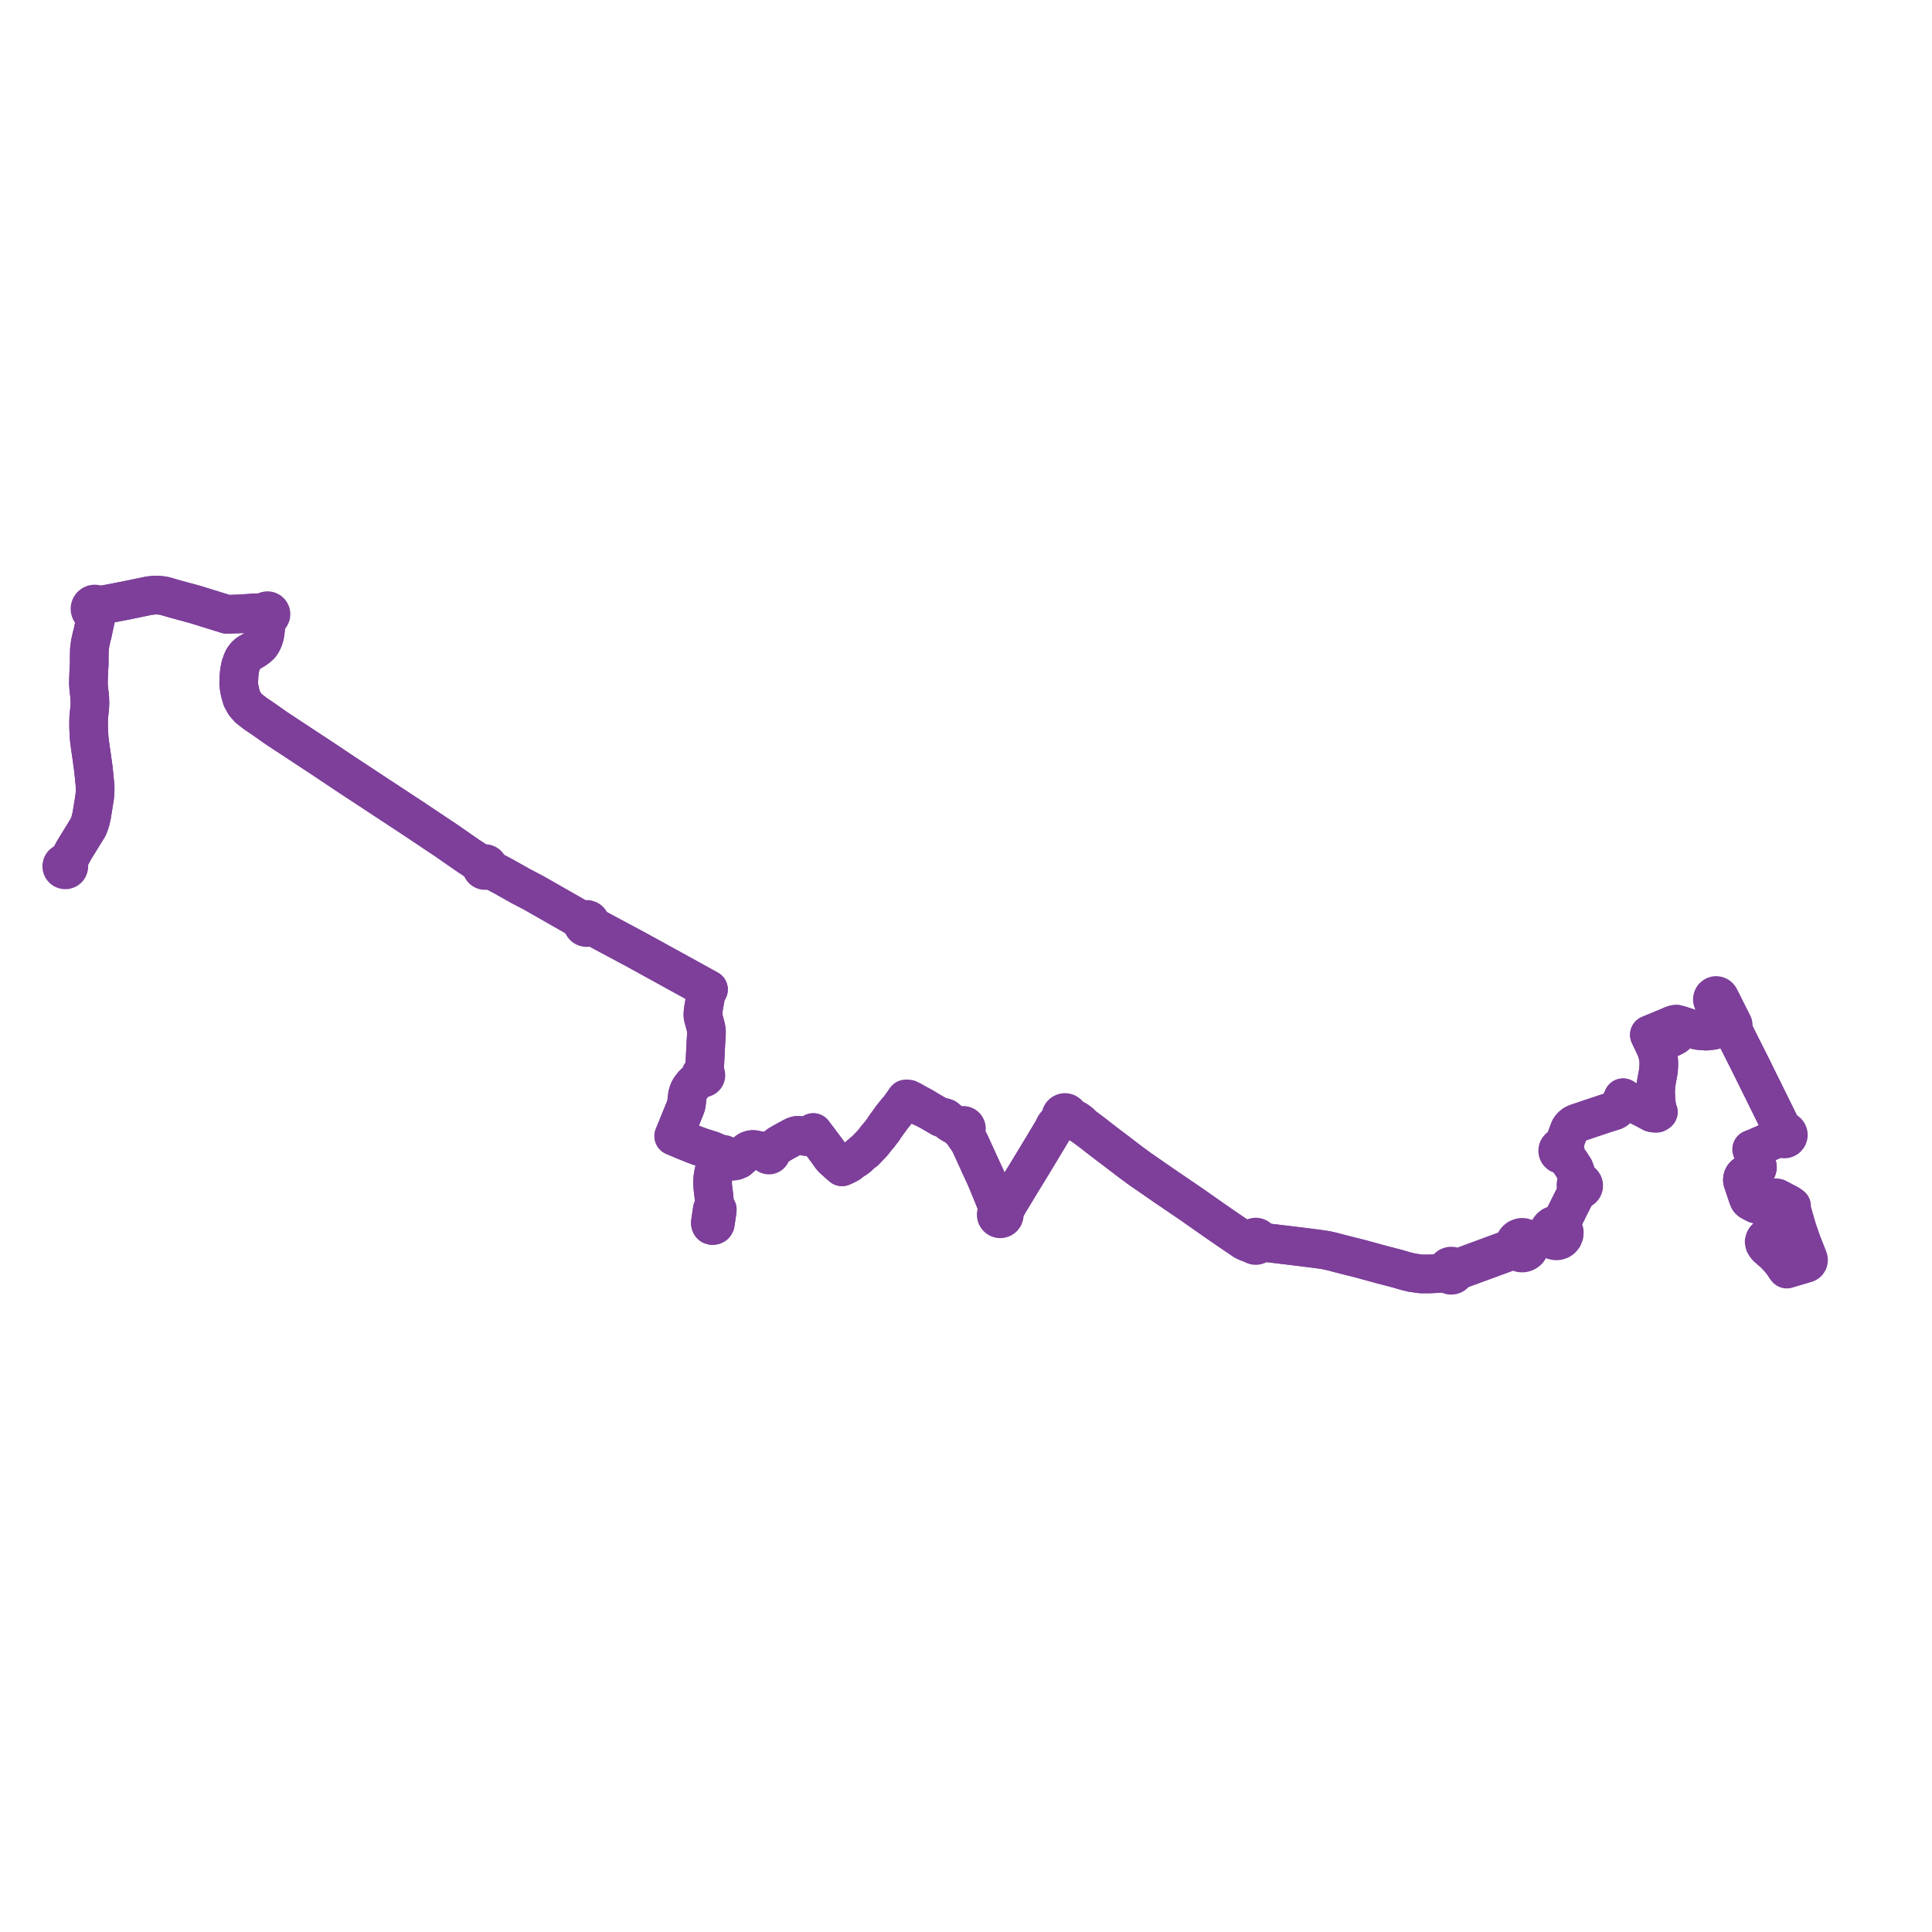     
<svg width="625.926" height="625.926" version="1.1"
     xmlns="http://www.w3.org/2000/svg">

  <title>Plan de ligne</title>
  <desc>Du 0000-00-00 au 9999-01-01</desc>

<path d='M 574.135 400.117 L 572.772 400.616 L 572.284 400.95 L 571.931 401.314 L 571.72 401.671 L 571.546 402.279 L 571.688 402.97 L 571.954 403.451 L 572.407 404.034 L 574.831 406.159 L 575.053 406.394 L 575.567 406.936 L 576.238 407.644 L 577.516 409.193 L 578.321 410.404 L 578.629 410.867 L 578.886 411.166 L 584.638 409.456 L 585.24 409.277 L 585.617 409.029 L 585.855 408.641 L 585.926 408.303 L 585.875 407.847 L 584.264 403.726 L 583.777 402.491 L 583.29 401.086 L 582.486 398.762 L 581.964 397.255 L 581.893 397.008 L 580.91 393.572 L 580.738 393.047 L 580.258 391.403 L 580.414 390.775 L 579.668 390.23 L 577.764 389.223 L 577.576 389.123 L 575.8 388.183 L 575.203 388.051 L 575.086 388.073 L 574.577 388.169 L 571.208 389.629 L 570.201 390.065 L 569.761 390.156 L 569.437 390.188 L 568.838 390.03 L 567.831 389.494 L 567.105 389.107 L 566.832 388.885 L 566.544 388.48 L 566.354 388.068 L 564.556 382.695 L 564.497 382.259 L 564.539 381.836 L 564.663 381.425 L 564.878 381.036 L 565.195 380.696 L 565.712 380.381 L 568.465 379.442 L 568.798 379.241 L 569.045 379.009 L 569.228 378.735 L 569.368 378.271 L 569.283 377.603 L 567.769 373.047 L 567.524 372.346 L 569.1 371.722 L 569.884 371.369 L 572.133 370.386 L 573.367 369.847 L 575.773 368.772 L 576.493 368.673 L 576.865 368.685 L 577.248 368.696 L 577.447 368.835 L 577.667 368.935 L 577.902 368.992 L 578.143 369.005 L 578.417 368.963 L 578.676 368.865 L 578.908 368.713 L 579.104 368.514 L 579.21 368.359 L 579.293 368.191 L 579.368 367.933 L 579.39 367.665 L 579.358 367.398 L 579.272 367.143 L 579.182 366.978 L 579.07 366.828 L 578.937 366.695 L 578.787 366.583 L 578.623 366.493 L 578.447 366.429 L 578.265 366.39 L 577.76 366.007 L 577.484 365.664 L 577.089 365.174 L 576.316 363.623 L 576.169 363.324 L 574.882 360.715 L 570.822 352.48 L 570.593 352.058 L 570.397 351.637 L 568.464 347.726 L 567.985 346.737 L 566.943 344.661 L 561.599 334.019 L 561.308 333.482 L 561.108 333.203 L 561.295 333.007 L 561.419 332.794 L 561.494 332.585 L 561.538 332.302 L 561.493 331.895 L 560.62 330.155 L 559.654 328.232 L 559.342 327.613 L 559.177 327.273 L 558.795 326.516 L 557.214 323.386 L 556.997 323.019 L 556.829 322.843 L 556.643 322.696 L 556.341 322.569 L 556.039 322.518 L 555.741 322.545 L 555.453 322.647 L 555.253 322.78 L 555.04 322.984 L 554.896 323.215 L 554.809 323.48 L 554.764 323.739 L 554.787 324.043 L 554.928 324.421 L 557.012 328.555 L 557.145 328.796 L 557.384 329.297 L 557.903 330.326 L 559.033 332.564 L 558.205 332.914 L 557.969 332.994 L 555.905 333.562 L 554.987 333.815 L 552.805 334.068 L 551.33 333.953 L 550.257 333.87 L 548.174 333.376 L 544.338 332.129 L 543.908 332.018 L 543.343 331.868 L 543.176 331.823 L 542.71 331.849 L 542.257 331.959 L 541.456 332.295 L 540.844 332.554 L 539.983 332.919 L 539.86 332.971 L 539.526 333.105 L 539.695 333.644 L 539.707 334.085 L 539.774 334.225 L 540.616 335.86 L 540.727 336.053' fill='transparent' stroke='#7D3F9A' stroke-linecap='round' stroke-linejoin='round' stroke-width='12.519'/><path d='M 540.727 336.053 L 540.828 336.143 L 540.904 336.203 L 540.962 336.234 L 541.019 336.25 L 541.069 336.271 L 541.117 336.272 L 541.156 336.261 L 541.224 336.268 L 541.28 336.268 L 541.332 336.261 L 541.403 336.226 L 542.031 335.91 L 542.748 335.523 L 542.78 335.504 L 542.815 335.481 L 542.849 335.449 L 542.881 335.407 L 542.898 335.375 L 542.907 335.334 L 542.91 335.293 L 542.91 335.246 L 542.902 335.198 L 542.884 335.15 L 542.834 335.039 L 542.789 334.95 L 542.124 333.625 L 541.727 332.835 L 541.646 332.673 L 541.456 332.295 L 542.257 331.959 L 542.71 331.849 L 543.176 331.823 L 543.343 331.868 L 543.908 332.018 L 544.338 332.129 L 548.174 333.376 L 548.591 333.475 L 550.257 333.87 L 551.33 333.953 L 552.805 334.068 L 554.987 333.815 L 557.969 332.994 L 558.205 332.914 L 559.033 332.564 L 559.317 333.09 L 559.668 333.348 L 560.012 333.497 L 560.262 333.523 L 560.397 333.516 L 560.698 333.452 L 560.951 333.33 L 561.108 333.203 L 561.308 333.482 L 561.599 334.019 L 564.182 339.164 L 567.985 346.737 L 568.464 347.726 L 570.397 351.637 L 570.593 352.058 L 570.822 352.48 L 571.521 353.899 L 576.169 363.324 L 576.316 363.623 L 577.089 365.174 L 577.236 365.81 L 577.255 366.355 L 577.181 366.749 L 577.046 366.904 L 576.937 367.078 L 576.856 367.267 L 576.805 367.467 L 576.786 367.673 L 576.296 368.217 L 575.773 368.772 L 573.367 369.847 L 569.884 371.369 L 569.1 371.722 L 567.524 372.346 L 567.769 373.047 L 569.169 377.258 L 569.283 377.603 L 569.368 378.271 L 569.228 378.735 L 569.045 379.009 L 568.798 379.241 L 568.465 379.442 L 565.712 380.381 L 565.195 380.696 L 564.878 381.036 L 564.663 381.425 L 564.539 381.836 L 564.497 382.259 L 564.556 382.695 L 566.354 388.068 L 566.544 388.48 L 566.832 388.885 L 567.105 389.107 L 567.831 389.494 L 568.838 390.03 L 569.437 390.188 L 569.761 390.156 L 570.201 390.065 L 571.973 389.297 L 574.577 388.169 L 575.086 388.073 L 575.203 388.051 L 575.8 388.183 L 577.576 389.123 L 577.764 389.223 L 579.668 390.23 L 580.414 390.775 L 580.258 391.403 L 580.738 393.047 L 580.91 393.572 L 581.51 395.668 L 581.893 397.008 L 581.964 397.255 L 574.135 400.117' fill='transparent' stroke='#7D3F9A' stroke-linecap='round' stroke-linejoin='round' stroke-width='12.519'/><path d='M 540.727 336.053 L 540.828 336.143 L 540.904 336.203 L 540.962 336.234 L 541.019 336.25 L 541.069 336.271 L 541.117 336.272 L 541.156 336.261 L 541.224 336.268 L 541.28 336.268 L 541.332 336.261 L 541.403 336.226 L 542.031 335.91 L 542.748 335.523 L 542.78 335.504 L 542.815 335.481 L 542.849 335.449 L 542.881 335.407 L 542.898 335.375 L 542.907 335.334 L 542.91 335.293 L 542.91 335.246 L 542.902 335.198 L 542.884 335.15 L 542.834 335.039 L 542.789 334.95 L 542.124 333.625 L 541.727 332.835 L 541.646 332.673 L 541.456 332.295 L 540.844 332.554 L 539.983 332.919 L 539.86 332.971 L 539.526 333.105 L 538.831 333.391 L 538.675 333.459 L 538.381 333.582 L 538.134 333.683 L 537.036 334.132 L 536.29 334.437 L 535.922 334.591 L 535.481 334.774 L 535.095 334.935 L 534.913 335.01 L 534.358 335.242 L 534.806 336.199 L 534.963 336.532 L 535.787 338.22 L 536.585 339.997 L 536.865 340.878 L 537.037 341.531 L 537.12 341.845 L 537.329 342.993 L 537.42 344.184 L 537.395 345.73 L 537.306 346.944 L 537.102 348.06 L 536.811 349.644 L 536.473 351.488 L 536.44 352.34 L 536.437 352.447 L 536.381 353.902 L 536.472 355.87 L 536.517 356.845 L 536.71 358.178 L 536.875 359.323 L 537.263 360.269 L 536.552 360.117 L 536.317 360.268 L 535.784 360.609 L 535.229 360.496 L 533.349 359.481 L 532.303 358.947 L 531.534 358.556 L 531.022 358.295 L 530.125 357.839 L 527.726 356.701 L 527.235 356.451 L 526.733 356.198 L 525.843 355.641 L 525.75 355.922 L 525.482 356.467 L 524.415 358.591 L 523.929 359.197 L 523.48 359.589 L 522.967 359.864 L 522.271 360.078 L 519.795 360.863 L 517.165 361.74 L 514.16 362.742 L 511.076 363.794 L 510.445 364.03 L 509.879 364.32 L 509.452 364.673 L 509.274 364.819 L 508.889 365.252 L 508.502 365.849 L 507.097 369.617 L 506.71 370.654 L 506.308 371.611 L 505.867 371.578 L 505.332 371.685 L 505.193 371.788 L 505.064 371.888 L 504.84 372.151 L 504.698 372.466 L 504.647 372.808 L 504.699 373.18 L 504.858 373.518 L 505.197 373.854 L 505.355 373.939 L 505.667 374.046 L 506.067 374.049 L 506.58 373.846 L 507.292 374.706 L 508.724 376.614 L 509.731 378.157 L 510.017 378.596 L 510.774 380.735 L 511.112 381.689 L 511.172 381.86 L 511.03 383.11 L 510.733 383.442 L 510.573 383.824 L 510.587 384.486 L 510.783 384.888 L 511.014 385.133 L 510.763 386.237 L 510.495 386.816 L 510.15 387.566 L 510.107 387.657 L 509.15 389.525 L 508.763 390.282 L 507.307 393.233 L 506.627 394.499 L 506.135 395.415 L 505.702 396.042 L 505.519 396.253 L 505.301 396.436 L 505.044 396.742 L 504.91 396.902 L 504.256 396.814 L 503.571 396.902 L 502.933 397.17 L 502.489 397.501 L 502.125 397.919 L 501.757 398.691 L 501.657 399.543 L 501.217 399.862 L 500.793 400.129 L 500.209 400.374 L 498.974 400.842 L 498.197 401.137 L 496.885 401.635 L 496.218 401.788 L 495.621 401.8 L 495.382 401.729 L 494.864 401.574 L 494.03 401.046 L 493.461 400.892 L 492.981 400.877 L 492.483 400.968 L 492.105 401.104 L 491.749 401.302 L 491.3 401.685 L 491.042 402.003 L 490.852 402.357 L 490.72 402.698 L 490.647 403.055 L 490.442 403.632 L 490.197 403.92 L 489.806 404.275 L 489.423 404.523 L 487.633 405.155 L 486.947 405.408 L 473.727 410.281 L 472.501 410.733 L 471.708 410.798 L 471.276 410.69 L 470.906 410.38 L 470.456 410.205 L 469.949 410.189 L 469.466 410.346 L 469.083 410.636 L 468.812 411.035 L 468.681 411.499 L 468.388 411.714 L 467.793 412.038 L 466.787 412.377 L 465.519 412.614 L 462.921 412.734 L 460.263 412.717 L 457.435 412.305 L 455.518 411.839 L 452.45 410.954 L 447.471 409.66 L 445.844 409.213 L 440.746 407.813 L 435.272 406.441 L 431.461 405.437 L 429.579 405.024 L 427.821 404.76 L 424.559 404.326 L 419.006 403.639 L 416.503 403.34 L 413.854 403.023 L 410.406 402.61 L 409.699 402.321 L 408.379 401.96 L 408.152 401.844 L 408.018 401.489 L 407.793 401.185 L 407.494 400.955 L 407.144 400.817 L 406.77 400.78 L 406.317 400.88 L 405.924 401.128 L 405.636 401.495 L 405.487 401.938 L 404.897 402.178 L 404.433 402.277 L 404.21 402.42 L 403.893 402.348 L 403.292 402.078 L 402.899 401.842 L 400.471 400.195 L 399.785 399.731 L 398.94 399.159 L 396.438 397.444 L 395.657 396.908 L 392.083 394.426 L 386.101 390.225 L 381.83 387.312 L 377.519 384.383 L 374.506 382.3 L 374.414 382.235 L 369.987 379.176 L 369.489 378.832 L 366.07 376.326 L 361.83 373.078 L 360.888 372.357 L 359.488 371.315 L 356.608 369.107 L 355.696 368.407 L 354.892 367.775 L 354.412 367.379 L 352.095 365.646 L 350.723 364.62 L 349.963 363.754 L 349.819 363.642 L 348.996 363.023 L 348.217 362.577 L 347.461 362.317 L 347.364 362.283 L 347.092 362.185 L 346.901 362.117 L 346.54 361.852 L 346.355 361.526 L 346.201 361.108 L 345.921 360.763 L 345.546 360.527 L 345.115 360.426 L 344.872 360.432 L 344.635 360.482 L 344.242 360.676 L 343.932 360.987 L 343.769 361.288 L 343.685 361.621 L 343.686 361.964 L 343.68 362.585 L 343.525 363.046 L 343.388 363.287 L 343.148 363.536 L 342.796 363.72 L 342.532 363.898 L 342.197 364.145 L 341.937 364.449 L 341.68 364.84 L 341.329 365.722 L 340.747 366.717 L 337.09 372.814 L 335.115 376.07 L 333.214 379.205 L 331.332 382.272 L 329.11 385.929 L 327.451 388.68 L 327.081 389.291 L 325.881 390.923 L 325.492 391.528 L 325.215 391.883 L 324.72 392.147 L 324.433 392.268 L 324.093 392.215 L 323.617 391.561 L 323.234 391.078 L 322.591 389.441 L 322.131 388.272 L 321.508 386.751 L 321.225 386.062 L 321.132 385.834 L 320.534 384.373 L 319.496 381.842 L 317.425 377.354 L 314.696 371.378 L 314.093 370.073 L 313.207 368.714 L 312.917 368.356 L 312.638 367.588 L 312.571 367.195 L 312.579 366.864 L 312.668 366.481 L 312.877 366.284 L 313.025 366.036 L 313.098 365.757 L 313.098 365.506 L 313.037 365.262 L 312.921 365.04 L 312.775 364.872 L 312.598 364.74 L 312.336 364.631 L 312.054 364.599 L 311.774 364.646 L 311.459 364.81 L 311.039 364.927 L 310.661 364.884 L 310.424 364.78 L 310.009 364.632 L 309.544 364.409 L 309.073 364.187 L 308.716 363.989 L 308.433 363.828 L 308.093 363.604 L 307.721 363.348 L 307.175 362.83 L 306.782 362.475 L 306.465 362.229 L 306.063 362.053 L 305.759 361.977 L 305.307 361.916 L 304.832 361.839 L 304.584 361.803 L 304.329 361.727 L 303.034 361.009 L 302.019 360.413 L 301.484 360.099 L 301.195 359.938 L 300.177 359.27 L 299.589 358.918 L 299.169 358.673 L 298.691 358.396 L 297.192 357.599 L 296.607 357.27 L 296.329 357.114 L 295.397 356.59 L 294.367 356.069 L 294.037 356.07 L 293.747 356.007 L 293.462 356.032 L 293.246 356.29 L 292.539 357.431 L 292.194 357.903 L 291.632 358.669 L 291.1 359.394 L 290.441 360.092 L 288.734 362.245 L 288.36 362.789 L 286.63 365.176 L 286.211 365.863 L 284.746 367.787 L 284.14 368.459 L 283.507 369.278 L 282.859 370.108 L 282.601 370.426 L 280.16 372.95 L 279.718 373.23 L 278.393 374.385 L 278.101 374.725 L 277.824 374.92 L 277.149 375.44 L 276.791 375.586 L 275.525 376.527 L 275.166 376.86 L 273.826 377.563 L 272.806 378.024 L 272.368 377.625 L 271.507 376.915 L 270.631 376.102 L 269.654 375.211 L 269.215 374.658 L 268.009 372.953 L 264.618 368.431 L 263.485 366.921 L 262.999 367.377 L 262.053 368.162 L 261.734 368.261 L 261.232 368.235 L 260.306 368.045 L 258.925 367.838 L 258.256 367.835 L 257.644 367.989 L 257.084 368.225 L 254.136 369.824 L 254.085 369.853 L 253.21 370.358 L 252.528 370.762 L 252.316 370.887 L 252.223 370.946 L 251.564 371.458 L 250.893 371.979 L 250.154 372.557 L 249.704 372.643 L 249.438 372.804 L 249.217 372.738 L 248.987 372.743 L 248.77 372.82 L 248.578 372.97 L 248.242 372.954 L 247.887 372.967 L 247.678 373.114 L 247.124 372.991 L 246.844 372.949 L 245.303 372.643 L 244.794 372.531 L 244.186 372.416 L 243.789 372.411 L 243.436 372.458 L 243.149 372.526 L 242.527 372.752 L 242.171 372.981 L 241.7 373.351 L 241.155 373.875 L 240.409 374.649 L 239.248 375.651 L 238.515 375.94 L 237.864 375.891 L 237.173 375.867 L 236.662 375.779 L 235.935 375.495 L 235.406 375.155 L 235.012 374.823 L 234.985 374.537 L 234.853 374.266 L 234.647 374.068 L 234.499 373.99 L 234.22 373.931 L 233.938 373.972 L 233.703 374.096 L 233.476 374.359 L 233.375 374.77 L 233.428 375.052 L 233.102 376.058 L 232.698 376.559 L 232.34 377.085 L 231.601 378.614 L 231.21 379.934 L 230.955 381.437 L 230.847 383.006 L 230.924 384.529 L 231.361 388.095 L 231.526 389.942 L 231.115 391.498 L 230.943 391.616 L 230.765 391.854 L 230.301 394.932 L 230.137 396.205 L 230.202 396.56 L 230.3 396.757 L 230.454 396.934 L 230.837 397.053 L 231.216 396.982 L 231.529 396.818 L 231.735 396.45 L 232.324 392.499 L 232.383 391.882 L 232.231 391.595 L 231.992 391.456 L 231.698 390.691 L 231.526 389.942 L 231.314 387.561 L 230.924 384.529 L 230.847 383.006 L 230.955 381.437 L 231.21 379.934 L 231.601 378.614 L 232.34 377.085 L 232.698 376.559 L 233.102 376.058 L 234.091 375.578 L 234.407 375.557 L 234.665 375.435 L 234.867 375.232 L 234.94 375.1 L 235.012 374.823 L 234.985 374.537 L 234.853 374.266 L 234.647 374.068 L 234.499 373.99 L 234.22 373.931 L 233.938 373.972 L 233.703 374.096 L 232.856 373.911 L 232.066 373.371 L 230.756 372.796 L 230.469 372.702 L 226.849 371.539 L 224.881 370.802 L 221.275 369.348 L 219.493 368.592 L 218.275 368.076 L 218.776 366.844 L 220.426 362.786 L 221.787 359.439 L 222.157 358.529 L 222.375 357.724 L 222.603 355.799 L 222.745 354.669 L 223.086 353.581 L 223.535 352.673 L 224.086 351.929 L 224.619 351.275 L 225.269 350.675 L 225.787 350.243 L 226.34 349.864 L 226.952 349.373 L 227.334 349.093 L 227.536 349.185 L 227.807 349.24 L 228.08 349.206 L 228.329 349.086 L 228.527 348.895 L 228.656 348.649 L 228.702 348.375 L 228.666 348.123 L 228.56 347.891 L 228.486 347.807 L 228.392 347.701 L 228.176 347.568 L 227.932 347.504 L 228.165 346.442 L 228.218 346.122 L 228.279 345.755 L 228.319 345.013 L 228.338 344.777 L 228.578 340.171 L 228.808 335.853 L 228.872 334.938 L 228.861 333.847 L 228.673 332.776 L 228.187 330.931 L 227.828 329.568 L 227.769 329.363 L 227.715 328.534 L 227.833 327.27 L 227.865 327.044 L 227.893 326.879 L 228.032 326.044 L 228.067 325.846 L 228.188 325.122 L 228.502 323.308 L 228.748 322.197 L 229.13 321.279 L 229.324 320.944 L 229.439 320.744 L 229.54 320.568 L 225.909 318.569 L 224.141 317.596 L 223.312 317.139 L 219.87 315.245 L 212.947 311.433 L 206.24 307.741 L 197.721 303.185 L 195.034 301.748 L 194.639 301.537 L 193.547 300.927 L 193.376 300.821 L 193.197 300.743 L 191.783 299.998 L 191.495 299.868 L 191.216 299.796 L 191.344 299.409 L 191.351 299.001 L 191.234 298.61 L 191.006 298.273 L 190.687 298.021 L 190.203 297.863 L 189.695 297.9 L 189.24 298.128 L 188.904 298.513 L 188.591 298.3 L 188.344 298.125 L 186.746 297.199 L 186.348 296.968 L 185.67 296.55 L 184.327 295.783 L 181.133 293.959 L 175.598 290.8 L 174.982 290.45 L 172.675 289.139 L 168.715 287.079 L 165.615 285.329 L 164.21 284.537 L 162.826 283.756 L 158.775 281.643 L 158.473 281.521 L 158.145 281.388 L 158.228 281.144 L 158.254 280.886 L 158.222 280.629 L 158.132 280.387 L 157.99 280.172 L 157.804 279.994 L 157.603 279.874 L 157.382 279.797 L 157.15 279.769 L 156.916 279.789 L 156.693 279.859 L 156.488 279.973 L 156.312 280.128 L 156.171 280.316 L 155.983 280.185 L 155.69 279.979 L 155.454 279.812 L 154.213 278.934 L 153.901 278.714 L 153.42 278.374 L 153.031 278.099 L 151.886 277.38 L 144.661 272.36 L 141.208 270.053 L 133.853 265.14 L 111.939 250.729 L 108.29 248.287 L 108.2 248.226 L 107.703 247.894 L 107.241 247.574 L 107.027 247.441 L 106.605 247.159 L 105.78 246.607 L 105.274 246.268 L 104.69 245.878 L 98.191 241.604 L 89.483 235.864 L 85.328 232.94 L 82.865 231.285 L 80.567 229.504 L 79.297 228.044 L 78.359 226.332 L 77.737 224.235 L 77.383 222.155 L 77.334 221.259 L 77.438 218.945 L 77.59 217.313 L 77.92 215.737 L 78.427 214.306 L 78.82 213.425 L 79.225 212.832 L 79.631 212.329 L 80.442 211.645 L 81.4 211.096 L 82.496 210.458 L 83.42 209.797 L 84.285 209.028 L 84.812 208.276 L 85.222 207.449 L 85.557 206.529 L 85.781 205.697 L 85.92 204.825 L 86.054 203.691 L 86.171 202.703 L 86.549 201.203 L 86.729 200.629 L 86.834 200.372 L 87.132 200.029 L 87.399 199.86 L 87.625 199.6 L 87.764 199.283 L 87.803 198.938 L 87.738 198.597 L 87.574 198.292 L 87.346 198.064 L 87.02 197.895 L 86.658 197.838 L 86.297 197.901 L 85.974 198.076 L 85.864 198.173 L 85.768 198.285 L 85.348 198.474 L 85.022 198.539 L 84.647 198.626 L 83.344 198.505 L 81.368 198.558 L 78.312 198.85 L 76.875 198.913 L 74.598 198.991 L 73.574 199.046 L 63.241 195.837 L 57.98 194.409 L 56.732 194.07 L 53.17 193.041 L 52.405 192.932 L 52.027 192.879 L 50.534 192.77 L 48.316 192.98 L 40.648 194.578 L 39.35 194.815 L 38.879 194.912 L 38.423 195 L 37.547 195.169 L 33.957 195.861 L 33.316 195.984 L 32.526 195.966 L 31.961 196.011 L 31.459 195.896 L 31.077 195.738 L 30.668 195.689 L 30.258 195.751 L 29.879 195.921 L 29.559 196.186 L 29.31 196.548 L 29.246 196.74 L 29.171 196.966 L 29.154 197.408 L 29.261 197.836 L 29.319 197.944 L 29.41 198.116 L 29.612 198.359 L 29.858 198.557 L 30.017 198.637 L 30.14 198.699 L 30.317 198.741 L 30.545 198.794 L 30.834 199.057 L 31.006 199.474 L 31.099 199.982 L 30.592 202.322 L 30.32 203.616 L 30.001 205.104 L 29.678 206.357 L 29.374 207.725 L 29.228 208.383 L 28.955 210.441 L 28.895 213.491 L 28.911 214.032 L 28.916 214.706 L 28.926 215.009 L 28.889 215.431 L 28.856 215.803 L 28.837 216.213 L 28.677 219.736 L 28.641 221.349 L 28.748 222.994 L 28.895 224.309 L 29.006 225.187 L 29.081 226.059 L 29.139 227.822 L 29.098 228.775 L 29.027 229.72 L 28.824 231.588 L 28.75 232.509 L 28.727 233.053 L 28.712 233.433 L 28.704 235.356 L 28.765 236.729 L 28.81 237.771 L 28.844 238.534 L 28.951 239.71 L 29.108 240.888 L 29.125 241.035 L 29.144 241.191 L 29.177 241.471 L 29.467 243.471 L 29.707 245.127 L 30.289 249.34 L 30.813 254.667 L 30.823 256.033 L 30.815 256.161 L 30.741 257.496 L 30.697 257.907 L 30.64 258.435 L 29.702 264.228 L 29.224 266.262 L 28.567 267.996 L 26.024 272.125 L 23.969 275.456 L 23.314 276.687 L 22.698 277.843 L 22.267 278.654 L 22.083 279.001 L 21.831 279.439 L 21.719 279.635 L 21.351 279.505 L 20.961 279.505 L 20.594 279.635 L 20.29 279.881 L 20.084 280.214 L 20 280.597 L 20.029 280.921 L 20.146 281.225 L 20.341 281.484 L 20.599 281.678 L 20.95 281.804 L 21.323 281.81 L 21.679 281.697 L 21.98 281.475 L 22.188 281.186 L 22.298 280.846 L 22.302 280.489 L 22.199 280.148 L 21.998 279.854 L 21.719 279.635 L 21.831 279.439 L 22.083 279.001 L 22.267 278.654 L 22.698 277.843' fill='transparent' stroke='#7D3F9A' stroke-linecap='round' stroke-linejoin='round' stroke-width='12.519'/><path d='M 22.964 277.344 L 23.969 275.456 L 26.024 272.125 L 28.567 267.996 L 29.224 266.262 L 29.702 264.228 L 30.403 259.896 L 30.64 258.435 L 30.697 257.907 L 30.741 257.496 L 30.815 256.161 L 30.823 256.033 L 30.813 254.667 L 30.289 249.34 L 29.707 245.127 L 29.467 243.471 L 29.177 241.471 L 29.144 241.191 L 29.125 241.035 L 29.108 240.888 L 28.951 239.71 L 28.844 238.534 L 28.81 237.771 L 28.765 236.729 L 28.704 235.356 L 28.712 233.433 L 28.727 233.053 L 28.75 232.509 L 28.824 231.588 L 29.027 229.72 L 29.098 228.775 L 29.139 227.822 L 29.081 226.059 L 29.006 225.187 L 28.895 224.309 L 28.748 222.994 L 28.641 221.349 L 28.677 219.736 L 28.837 216.213 L 28.856 215.803 L 28.889 215.431 L 28.926 215.009 L 28.916 214.706 L 28.911 214.032 L 28.895 213.491 L 28.955 210.441 L 29.228 208.383 L 29.678 206.357 L 30.001 205.104 L 30.32 203.616 L 30.592 202.322 L 31.099 199.982 L 31.272 199.516 L 31.329 199.007 L 31.449 198.601 L 31.563 198.528 L 31.824 198.301 L 32.029 198.02 L 32.166 197.701 L 32.195 197.593 L 32.211 196.981 L 32.414 196.63 L 32.689 196.365 L 33.316 195.984 L 33.957 195.861 L 37.547 195.169 L 38.423 195 L 38.879 194.912 L 39.35 194.815 L 40.648 194.578 L 48.316 192.98 L 50.534 192.77 L 52.027 192.879 L 52.405 192.932 L 53.17 193.041 L 56.732 194.07 L 63.241 195.837 L 73.574 199.046 L 74.598 198.991 L 76.875 198.913 L 78.312 198.85 L 81.576 199.032 L 84.695 199.246 L 85.187 199.316 L 85.441 199.421 L 85.694 199.573 L 85.789 199.709 L 85.903 199.831 L 86.085 200.282 L 86.16 201.022 L 86.171 202.703 L 86.054 203.691 L 85.92 204.825 L 85.781 205.697 L 85.557 206.529 L 85.222 207.449 L 84.812 208.276 L 84.285 209.028 L 83.42 209.797 L 82.496 210.458 L 81.4 211.096 L 80.442 211.645 L 79.631 212.329 L 79.225 212.832 L 78.82 213.425 L 78.427 214.306 L 77.92 215.737 L 77.59 217.313 L 77.438 218.945 L 77.334 221.259 L 77.383 222.155 L 77.737 224.235 L 78.037 225.249 L 78.359 226.332 L 79.297 228.044 L 80.567 229.504 L 82.865 231.285 L 85.328 232.94 L 89.483 235.864 L 98.191 241.604 L 101.808 243.983 L 104.69 245.878 L 105.274 246.268 L 105.78 246.607 L 106.605 247.159 L 107.027 247.441 L 107.241 247.574 L 107.703 247.894 L 108.2 248.226 L 108.29 248.287 L 111.939 250.729 L 123.572 258.379 L 133.853 265.14 L 144.661 272.36 L 145.48 272.929 L 151.886 277.38 L 153.031 278.099 L 153.42 278.374 L 153.901 278.714 L 154.213 278.934 L 155.454 279.812 L 155.69 279.979 L 155.983 280.185 L 156.171 280.316 L 156.05 280.601 L 156.009 280.907 L 156.054 281.214 L 156.178 281.496 L 156.373 281.735 L 156.626 281.91 L 156.822 281.988 L 157.031 282.027 L 157.242 282.026 L 157.449 281.986 L 157.646 281.907 L 157.848 281.772 L 158.017 281.596 L 158.145 281.388 L 158.473 281.521 L 158.775 281.643 L 162.826 283.756 L 164.21 284.537 L 168.715 287.079 L 172.675 289.139 L 174.982 290.45 L 175.598 290.8 L 180.343 293.508 L 184.327 295.783 L 185.67 296.55 L 186.348 296.968 L 186.746 297.199 L 188.344 298.125 L 188.591 298.3 L 188.904 298.513 L 188.777 298.808 L 188.726 299.124 L 188.749 299.443 L 188.848 299.747 L 189.016 300.019 L 189.243 300.242 L 189.517 300.404 L 189.899 300.507 L 190.294 300.49 L 190.667 300.357 L 190.983 300.118 L 191.216 299.796 L 191.495 299.868 L 191.783 299.998 L 193.197 300.743 L 193.376 300.821 L 193.547 300.927 L 194.639 301.537 L 195.034 301.748 L 206.24 307.741 L 207.55 308.462 L 219.87 315.245 L 223.312 317.139 L 224.141 317.596 L 225.909 318.569 L 228.375 319.927 L 229.54 320.568 L 229.439 320.744 L 229.324 320.944 L 229.13 321.279 L 228.748 322.197 L 228.502 323.308 L 228.188 325.122 L 228.067 325.846 L 228.032 326.044 L 227.893 326.879 L 227.865 327.044 L 227.833 327.27 L 227.715 328.534 L 227.769 329.363 L 227.828 329.568 L 228.15 330.791 L 228.673 332.776 L 228.861 333.847 L 228.872 334.938 L 228.808 335.853 L 228.578 340.171 L 228.338 344.777 L 228.319 345.013 L 228.279 345.755 L 228.218 346.122 L 228.165 346.442 L 227.932 347.504 L 227.571 347.542 L 227.258 347.726 L 227.047 348.023 L 226.979 348.297 L 227 348.578 L 227.11 348.837 L 227.334 349.093 L 226.952 349.373 L 226.34 349.864 L 225.787 350.243 L 225.269 350.675 L 224.619 351.275 L 224.086 351.929 L 223.535 352.673 L 223.086 353.581 L 222.745 354.669 L 222.603 355.799 L 222.375 357.724 L 222.157 358.529 L 221.787 359.439 L 220.763 361.957 L 218.776 366.844 L 218.275 368.076 L 219.493 368.592 L 221.275 369.348 L 224.881 370.802 L 226.849 371.539 L 229.733 372.465 L 230.469 372.702 L 230.756 372.796 L 232.066 373.371 L 232.856 373.911 L 233.028 374.129 L 233.412 374.618 L 233.375 374.77 L 233.428 375.052 L 233.102 376.058 L 232.698 376.559 L 232.34 377.085 L 231.601 378.614 L 231.21 379.934 L 230.962 381.391 L 230.847 383.006 L 230.924 384.529 L 231.233 386.931 L 231.526 389.942 L 231.115 391.498 L 230.943 391.616 L 230.765 391.854 L 230.137 396.205 L 230.202 396.56 L 230.3 396.757 L 230.454 396.934 L 230.837 397.053 L 231.216 396.982 L 231.529 396.818 L 231.735 396.45 L 232.088 394.15 L 232.33 392.437 L 232.383 391.882 L 232.267 391.661 L 232.231 391.595 L 231.992 391.456 L 231.698 390.691 L 231.526 389.942 L 230.924 384.529 L 230.847 383.006 L 230.955 381.437 L 231.21 379.934 L 231.601 378.614 L 232.34 377.085 L 233.102 376.058 L 233.705 375.766 L 234.091 375.578 L 234.407 375.557 L 234.665 375.435 L 235.282 375.567 L 235.792 375.787 L 236.448 376.077 L 237.301 376.228 L 238.087 376.121 L 238.515 375.94 L 239.248 375.651 L 240.409 374.649 L 241.155 373.875 L 241.7 373.351 L 242.171 372.981 L 242.527 372.752 L 243.149 372.526 L 243.436 372.458 L 243.789 372.411 L 244.186 372.416 L 244.794 372.531 L 245.303 372.643 L 246.844 372.949 L 247.124 372.991 L 247.678 373.114 L 247.754 373.371 L 248.186 373.663 L 248.423 373.713 L 248.521 373.907 L 248.672 374.063 L 248.86 374.169 L 249.071 374.214 L 249.286 374.197 L 249.487 374.117 L 249.688 373.945 L 249.838 373.634 L 249.832 373.29 L 250.154 372.557 L 250.893 371.979 L 252.223 370.946 L 252.316 370.887 L 252.528 370.762 L 253.21 370.358 L 254.085 369.853 L 254.136 369.824 L 254.779 369.475 L 257.084 368.225 L 257.644 367.989 L 258.256 367.835 L 258.925 367.838 L 260.306 368.045 L 261.232 368.235 L 261.734 368.261 L 262.053 368.162 L 262.999 367.377 L 263.485 366.921 L 267.032 371.65 L 268.009 372.953 L 269.215 374.658 L 269.654 375.211 L 270.631 376.102 L 271.507 376.915 L 272.368 377.625 L 272.806 378.024 L 273.826 377.563 L 275.166 376.86 L 275.525 376.527 L 276.791 375.586 L 277.149 375.44 L 277.824 374.92 L 278.101 374.725 L 278.393 374.385 L 279.718 373.23 L 280.16 372.95 L 282.601 370.426 L 282.859 370.108 L 283.507 369.278 L 284.14 368.459 L 284.746 367.787 L 286.211 365.863 L 286.63 365.176 L 288.36 362.789 L 288.734 362.245 L 290.441 360.092 L 291.1 359.394 L 291.632 358.669 L 292.194 357.903 L 292.539 357.431 L 293.262 356.922 L 293.743 356.66 L 294.147 356.581 L 294.444 356.622 L 295.475 357.158 L 296.8 357.852 L 297.957 358.408 L 299.005 358.868 L 299.785 359.235 L 301.195 359.938 L 301.484 360.099 L 302.019 360.413 L 303.034 361.009 L 303.559 361.301 L 304.329 361.727 L 304.805 362.082 L 305.097 362.208 L 305.437 362.249 L 305.778 362.302 L 306.048 362.385 L 306.326 362.538 L 306.666 362.781 L 307.036 363.148 L 307.324 363.416 L 307.669 363.703 L 308.051 363.941 L 308.398 364.149 L 309.31 364.647 L 309.773 364.893 L 310.073 365.07 L 310.314 365.206 L 310.568 365.379 L 310.825 365.562 L 311.066 365.78 L 311.15 366.067 L 311.312 366.317 L 311.539 366.511 L 311.811 366.63 L 312.114 367.223 L 312.917 368.356 L 313.207 368.714 L 314.093 370.073 L 314.696 371.378 L 317.425 377.354 L 319.496 381.842 L 320.534 384.373 L 321.132 385.834 L 321.225 386.062 L 321.508 386.751 L 322.131 388.272 L 322.693 389.702 L 323.234 391.078 L 323.254 392.496 L 323.014 392.743 L 322.845 393.043 L 322.759 393.377 L 322.762 393.723 L 322.852 394.056 L 323.025 394.354 L 323.283 394.608 L 323.598 394.781 L 323.949 394.862 L 324.243 394.855 L 324.527 394.782 L 324.919 394.548 L 325.208 394.194 L 325.36 393.761 L 325.369 393.38 L 325.269 393.011 L 325.409 392.472 L 325.636 391.897 L 326.086 391.116 L 327.081 389.291 L 327.451 388.68 L 329.11 385.929 L 331.332 382.272 L 333.214 379.205 L 334.905 376.417 L 337.09 372.814 L 340.747 366.717 L 341.329 365.722 L 341.417 365.695 L 342.373 364.449 L 342.999 363.946 L 343.584 363.575 L 343.873 363.366 L 344.249 363.151 L 344.695 363.111 L 345.097 363.15 L 345.494 363.069 L 345.848 362.872 L 346.13 362.579 L 346.725 362.574 L 347.022 362.597 L 347.531 362.713 L 348.086 362.946 L 348.472 363.174 L 349.193 363.673 L 349.818 364.159 L 350.723 364.62 L 354.412 367.379 L 354.892 367.775 L 355.696 368.407 L 356.608 369.107 L 359.488 371.315 L 360.888 372.357 L 361.83 373.078 L 366.07 376.326 L 369.489 378.832 L 374.414 382.235 L 374.506 382.3 L 377.519 384.383 L 381.83 387.312 L 383.577 388.504 L 386.101 390.225 L 392.083 394.426 L 395.657 396.908 L 398.94 399.159 L 399.785 399.731 L 400.471 400.195 L 401.964 401.208 L 402.899 401.842 L 403.292 402.078 L 403.893 402.348 L 404.21 402.42 L 404.407 402.631 L 404.959 402.636 L 405.341 402.813 L 405.622 402.775 L 405.857 403.106 L 406.18 403.352 L 406.559 403.491 L 406.961 403.511 L 407.353 403.412 L 407.697 403.201 L 407.965 402.896 L 408.285 402.856 L 408.78 402.668 L 409.657 402.692 L 410.406 402.61 L 414.295 403.076 L 416.503 403.34 L 419.006 403.639 L 424.559 404.326 L 427.821 404.76 L 429.579 405.024 L 431.461 405.437 L 435.272 406.441 L 440.746 407.813 L 441.799 408.102 L 445.844 409.213 L 447.471 409.66 L 452.45 410.954 L 455.518 411.839 L 457.435 412.305 L 460.263 412.717 L 462.921 412.734 L 463.997 412.685 L 465.519 412.614 L 467.91 412.565 L 468.588 412.63 L 469.065 412.689 L 469.467 413 L 469.95 413.156 L 470.456 413.139 L 470.927 412.952 L 471.309 412.615 L 471.556 412.168 L 472.094 411.768 L 472.539 411.515 L 480.42 408.626 L 487.843 405.905 L 489.447 405.212 L 490 405.005 L 490.419 404.927 L 490.705 404.927 L 491.222 405.146 L 491.481 405.388 L 491.853 405.602 L 492.315 405.811 L 492.731 405.924 L 493.273 405.954 L 493.693 405.894 L 494.063 405.779 L 494.382 405.622 L 494.654 405.444 L 495.051 405.094 L 495.302 404.693 L 495.459 404.393 L 495.579 403.967 L 495.649 403.548 L 496.042 402.979 L 496.549 402.605 L 497.182 402.323 L 498.46 401.869 L 499.249 401.589 L 500.58 401.116 L 501.19 400.986 L 501.694 400.946 L 501.974 401.034 L 502.378 401.227 L 502.855 401.619 L 503.411 401.886 L 504.047 402.016 L 504.694 401.981 L 505.326 401.779 L 505.886 401.422 L 506.436 400.779 L 506.753 399.994 L 506.803 399.146 L 506.58 398.327 L 506.108 397.625 L 505.845 396.891 L 505.86 396.731 L 505.9 396.39 L 505.956 396.172 L 506.135 395.415 L 507.307 393.233 L 508.763 390.282 L 509.15 389.525 L 509.732 388.389 L 510.107 387.657 L 510.15 387.566 L 510.495 386.816 L 510.763 386.237 L 511.626 385.404 L 512.169 385.368 L 512.638 385.116 L 512.923 384.773 L 513.066 384.401 L 513.076 383.905 L 512.971 383.575 L 512.715 383.209 L 512.463 383.014 L 511.892 382.84 L 511.172 381.86 L 511.112 381.689 L 510.017 378.596 L 509.731 378.157 L 508.724 376.614 L 507.292 374.706 L 506.58 373.846 L 506.735 373.715 L 506.953 373.431 L 507.081 373.097 L 507.108 372.739 L 507.027 372.37 L 506.839 372.042 L 506.563 371.787 L 506.308 371.611 L 506.71 370.654 L 507.56 368.374 L 508.502 365.849 L 508.889 365.252 L 509.274 364.819 L 509.452 364.673 L 509.879 364.32 L 510.445 364.03 L 511.076 363.794 L 514.16 362.742 L 519.795 360.863 L 522.271 360.078 L 522.967 359.864 L 523.48 359.589 L 523.929 359.197 L 524.415 358.591 L 525.482 356.467 L 525.75 355.922 L 525.843 355.641 L 526.733 356.198 L 527.235 356.451 L 527.726 356.701 L 530.125 357.839 L 531.534 358.556 L 532.303 358.947 L 533.349 359.481 L 535.229 360.496 L 535.784 360.609 L 536.621 360.697 L 536.721 360.676 L 537.263 360.269 L 536.875 359.323 L 536.699 358.102 L 536.517 356.845 L 536.472 355.87 L 536.381 353.902 L 536.437 352.447 L 536.44 352.34 L 536.473 351.488 L 536.811 349.644 L 537.102 348.06 L 537.306 346.944 L 537.395 345.73 L 537.42 344.184 L 537.329 342.993 L 537.12 341.845 L 537.037 341.531 L 536.865 340.878 L 536.585 339.997 L 535.787 338.22 L 534.963 336.532 L 534.806 336.199 L 534.358 335.242 L 534.913 335.01 L 535.095 334.935 L 535.481 334.774 L 535.922 334.591 L 536.29 334.437 L 537.036 334.132 L 538.134 333.683 L 538.381 333.582 L 538.675 333.459 L 538.831 333.391 L 539.316 333.825 L 539.707 334.085 L 539.774 334.225 L 540.616 335.86 L 540.727 336.053' fill='transparent' stroke='#7D3F9A' stroke-linecap='round' stroke-linejoin='round' stroke-width='12.519'/>
</svg>
